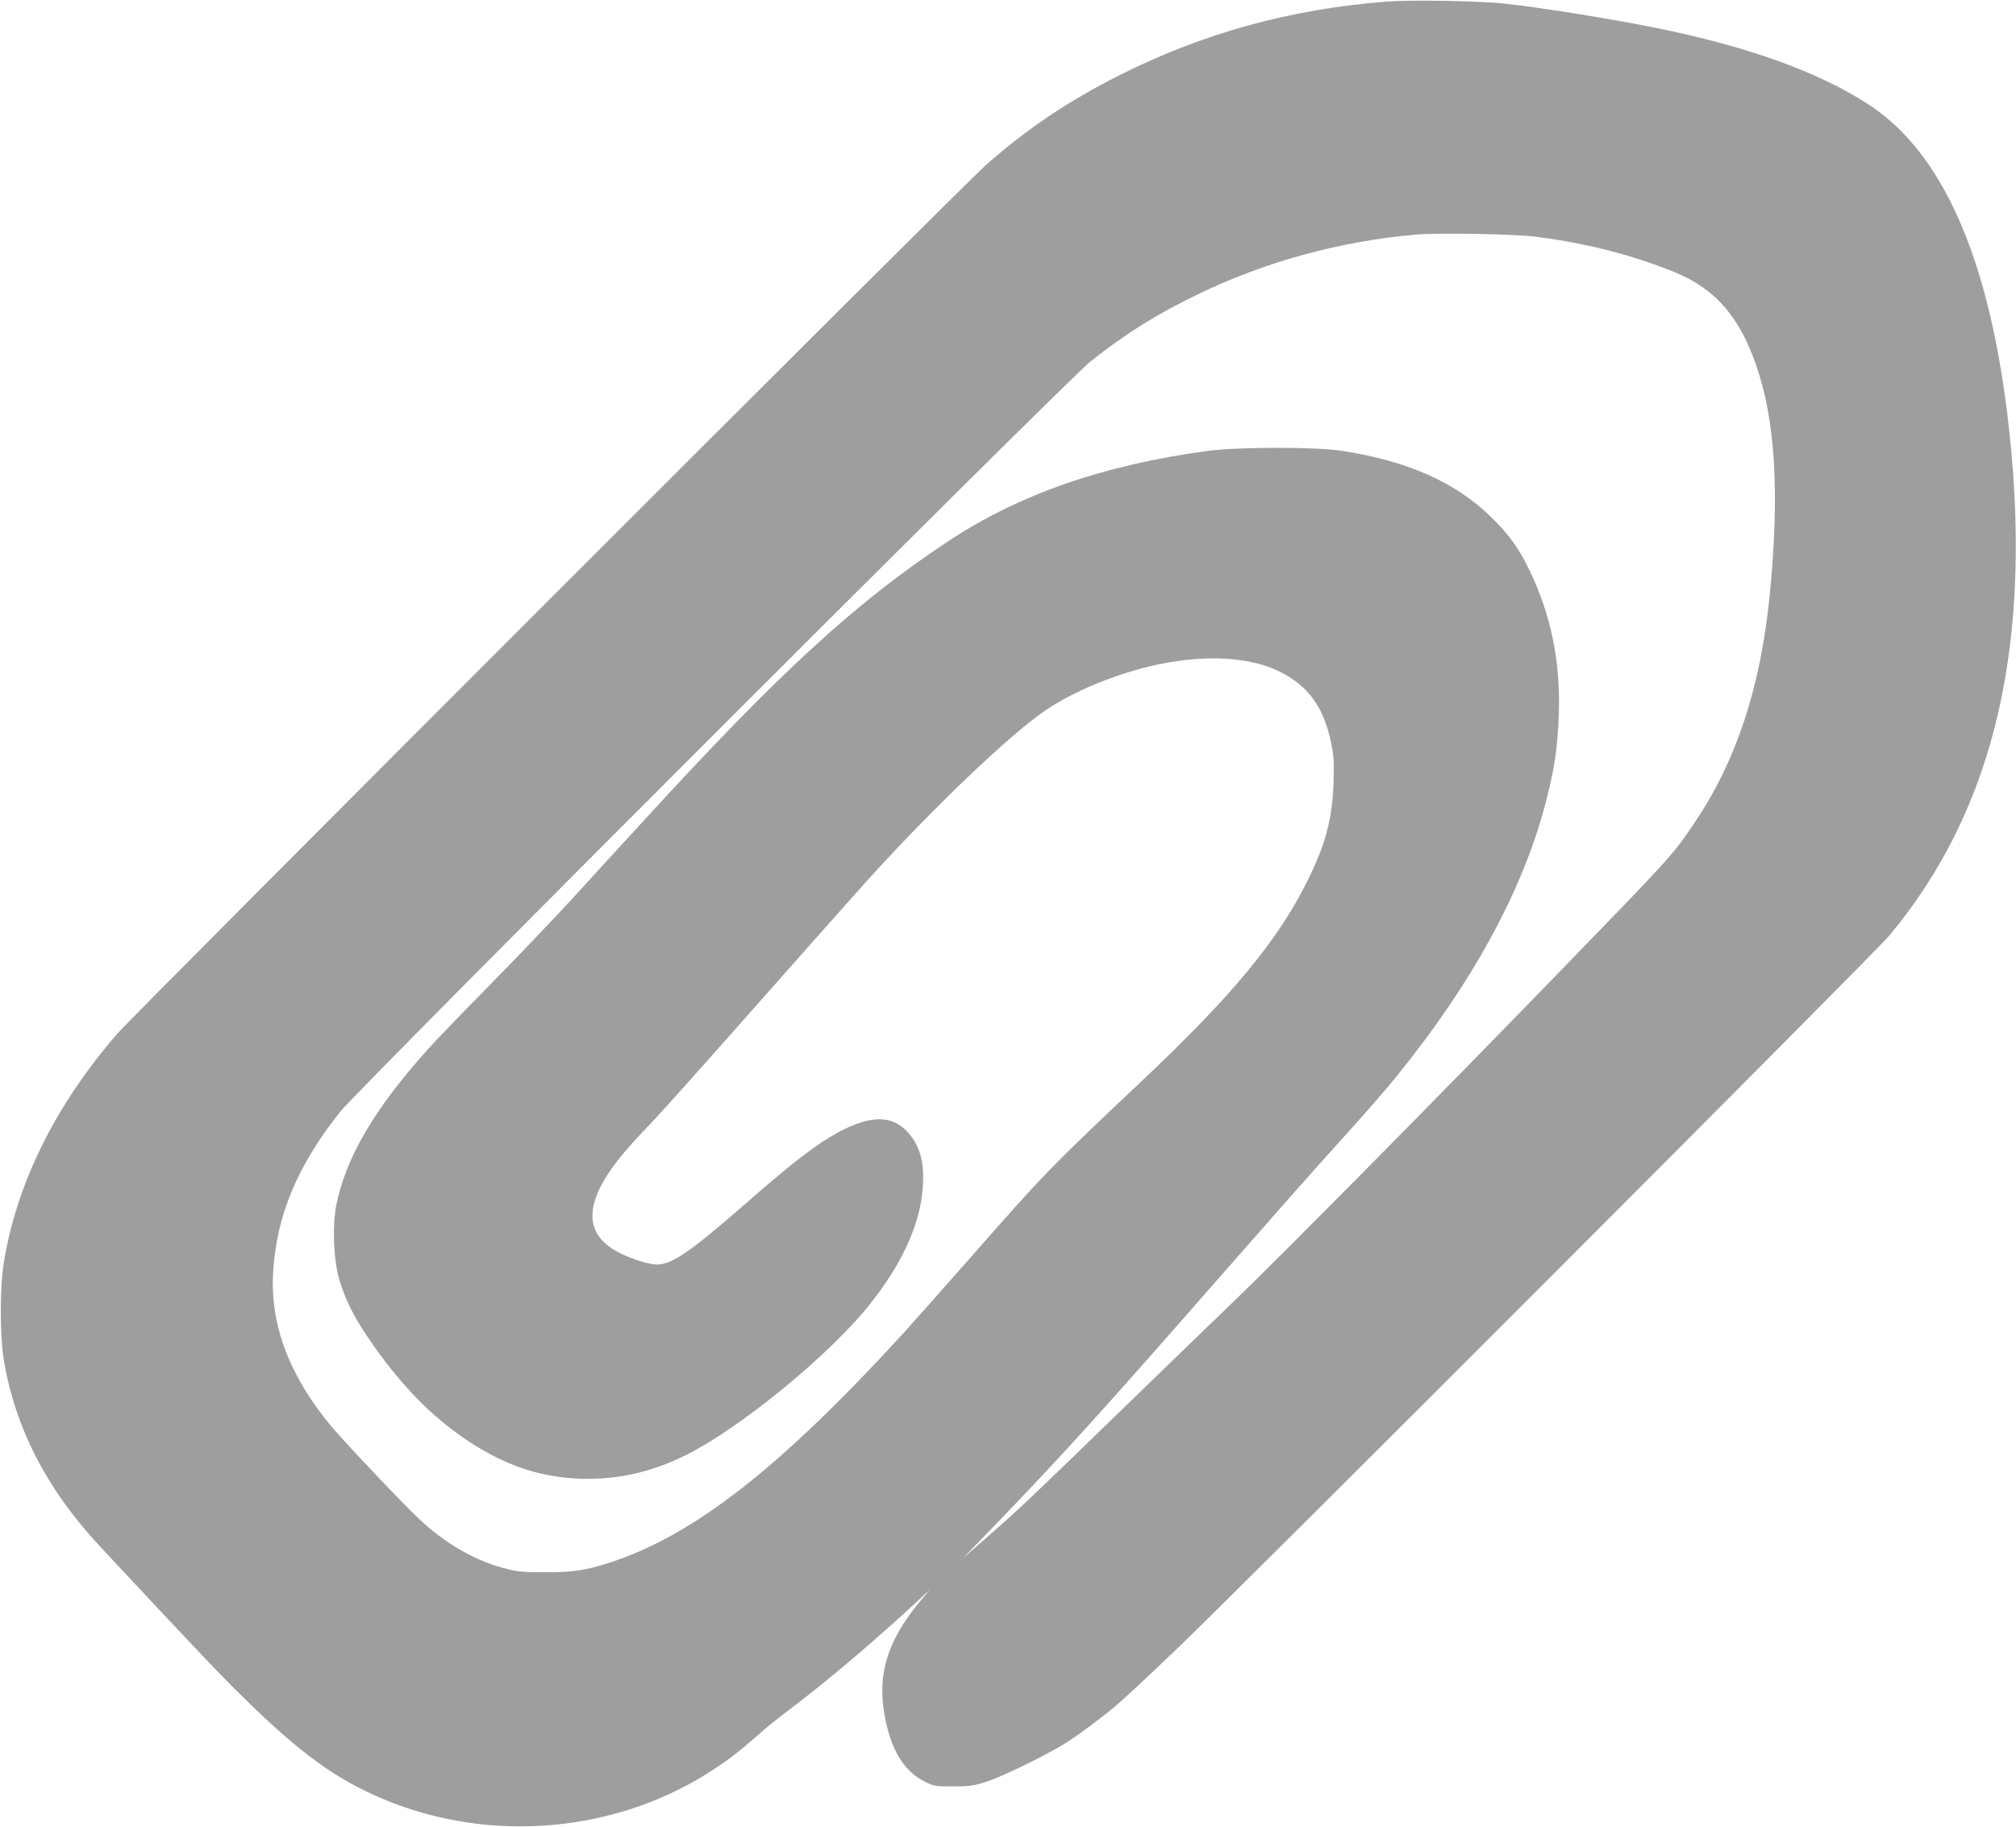 <?xml version="1.0" standalone="no"?>
<!DOCTYPE svg PUBLIC "-//W3C//DTD SVG 20010904//EN"
 "http://www.w3.org/TR/2001/REC-SVG-20010904/DTD/svg10.dtd">
<svg version="1.0" xmlns="http://www.w3.org/2000/svg"
 width="1280pt" height="1160pt" viewBox="0 0 1280 1160"
 preserveAspectRatio="xMidYMid meet">
<g transform="translate(0,1160) scale(0.1,-0.1)"
fill="#9e9e9e" stroke="none">
<path d="M8806 11590 c-616 -48 -1169 -201 -1701 -469 -326 -165 -585 -339
-845 -569 -153 -135 -5394 -5378 -5515 -5516 -394 -454 -641 -953 -722 -1461
-24 -153 -24 -460 1 -609 71 -432 272 -822 607 -1182 597 -640 771 -824 925
-974 357 -349 579 -509 878 -635 687 -288 1497 -212 2108 196 102 68 152 107
274 214 44 40 127 107 185 150 256 193 560 451 853 724 l49 46 -55 -66 c-211
-252 -278 -463 -233 -723 39 -226 123 -365 261 -432 56 -27 66 -29 179 -28
107 0 130 4 218 33 93 31 342 152 472 229 78 46 260 181 355 263 41 35 210
193 375 351 408 390 4423 4410 4519 4525 681 815 924 1890 751 3313 -124 1009
-417 1664 -880 1966 -321 209 -774 371 -1361 489 -287 57 -688 122 -939 151
-154 18 -605 26 -759 14z m952 -1494 c331 -44 601 -114 876 -225 273 -112 432
-307 539 -661 103 -340 123 -795 62 -1403 -59 -576 -212 -1039 -471 -1424
-144 -215 -145 -215 -899 -992 -716 -739 -1737 -1772 -2015 -2039 -140 -135
-462 -446 -715 -692 -606 -588 -661 -640 -855 -810 l-165 -144 236 244 c404
420 655 697 1415 1565 270 308 542 616 604 685 373 413 456 509 596 690 436
561 728 1124 858 1653 48 191 66 320 73 517 11 306 -38 577 -150 840 -79 185
-154 296 -286 423 -227 218 -526 350 -941 414 -165 26 -658 25 -850 0 -666
-90 -1200 -276 -1653 -576 -592 -393 -1078 -840 -1947 -1791 -129 -140 -328
-358 -444 -485 -116 -126 -348 -369 -516 -540 -168 -170 -346 -355 -395 -410
-339 -378 -520 -687 -580 -989 -26 -134 -17 -348 19 -471 38 -126 90 -232 180
-365 197 -291 398 -500 631 -656 253 -169 492 -245 770 -245 219 1 424 51 630
156 342 173 893 625 1148 940 209 259 327 512 345 745 14 163 -15 272 -94 360
-100 110 -237 110 -443 -1 -132 -71 -285 -188 -581 -447 -356 -311 -473 -391
-566 -392 -55 0 -163 34 -247 77 -235 123 -220 335 46 646 34 40 111 124 172
187 60 63 348 385 639 715 292 330 611 690 710 800 421 467 927 950 1150 1098
183 123 455 233 702 286 308 66 589 50 779 -44 179 -88 280 -227 325 -446 19
-89 21 -127 17 -259 -8 -230 -51 -395 -168 -628 -185 -373 -479 -729 -1049
-1266 -583 -550 -625 -594 -1083 -1116 -177 -201 -366 -414 -421 -475 -794
-869 -1344 -1298 -1884 -1471 -149 -47 -227 -59 -402 -58 -147 0 -176 3 -265
27 -190 51 -380 163 -544 321 -124 119 -466 481 -548 579 -265 319 -388 642
-369 974 20 360 153 680 426 1023 115 146 4624 4655 4765 4766 226 178 416
297 680 425 426 206 897 336 1380 379 147 13 638 4 773 -14z"/>
</g>
</svg>
